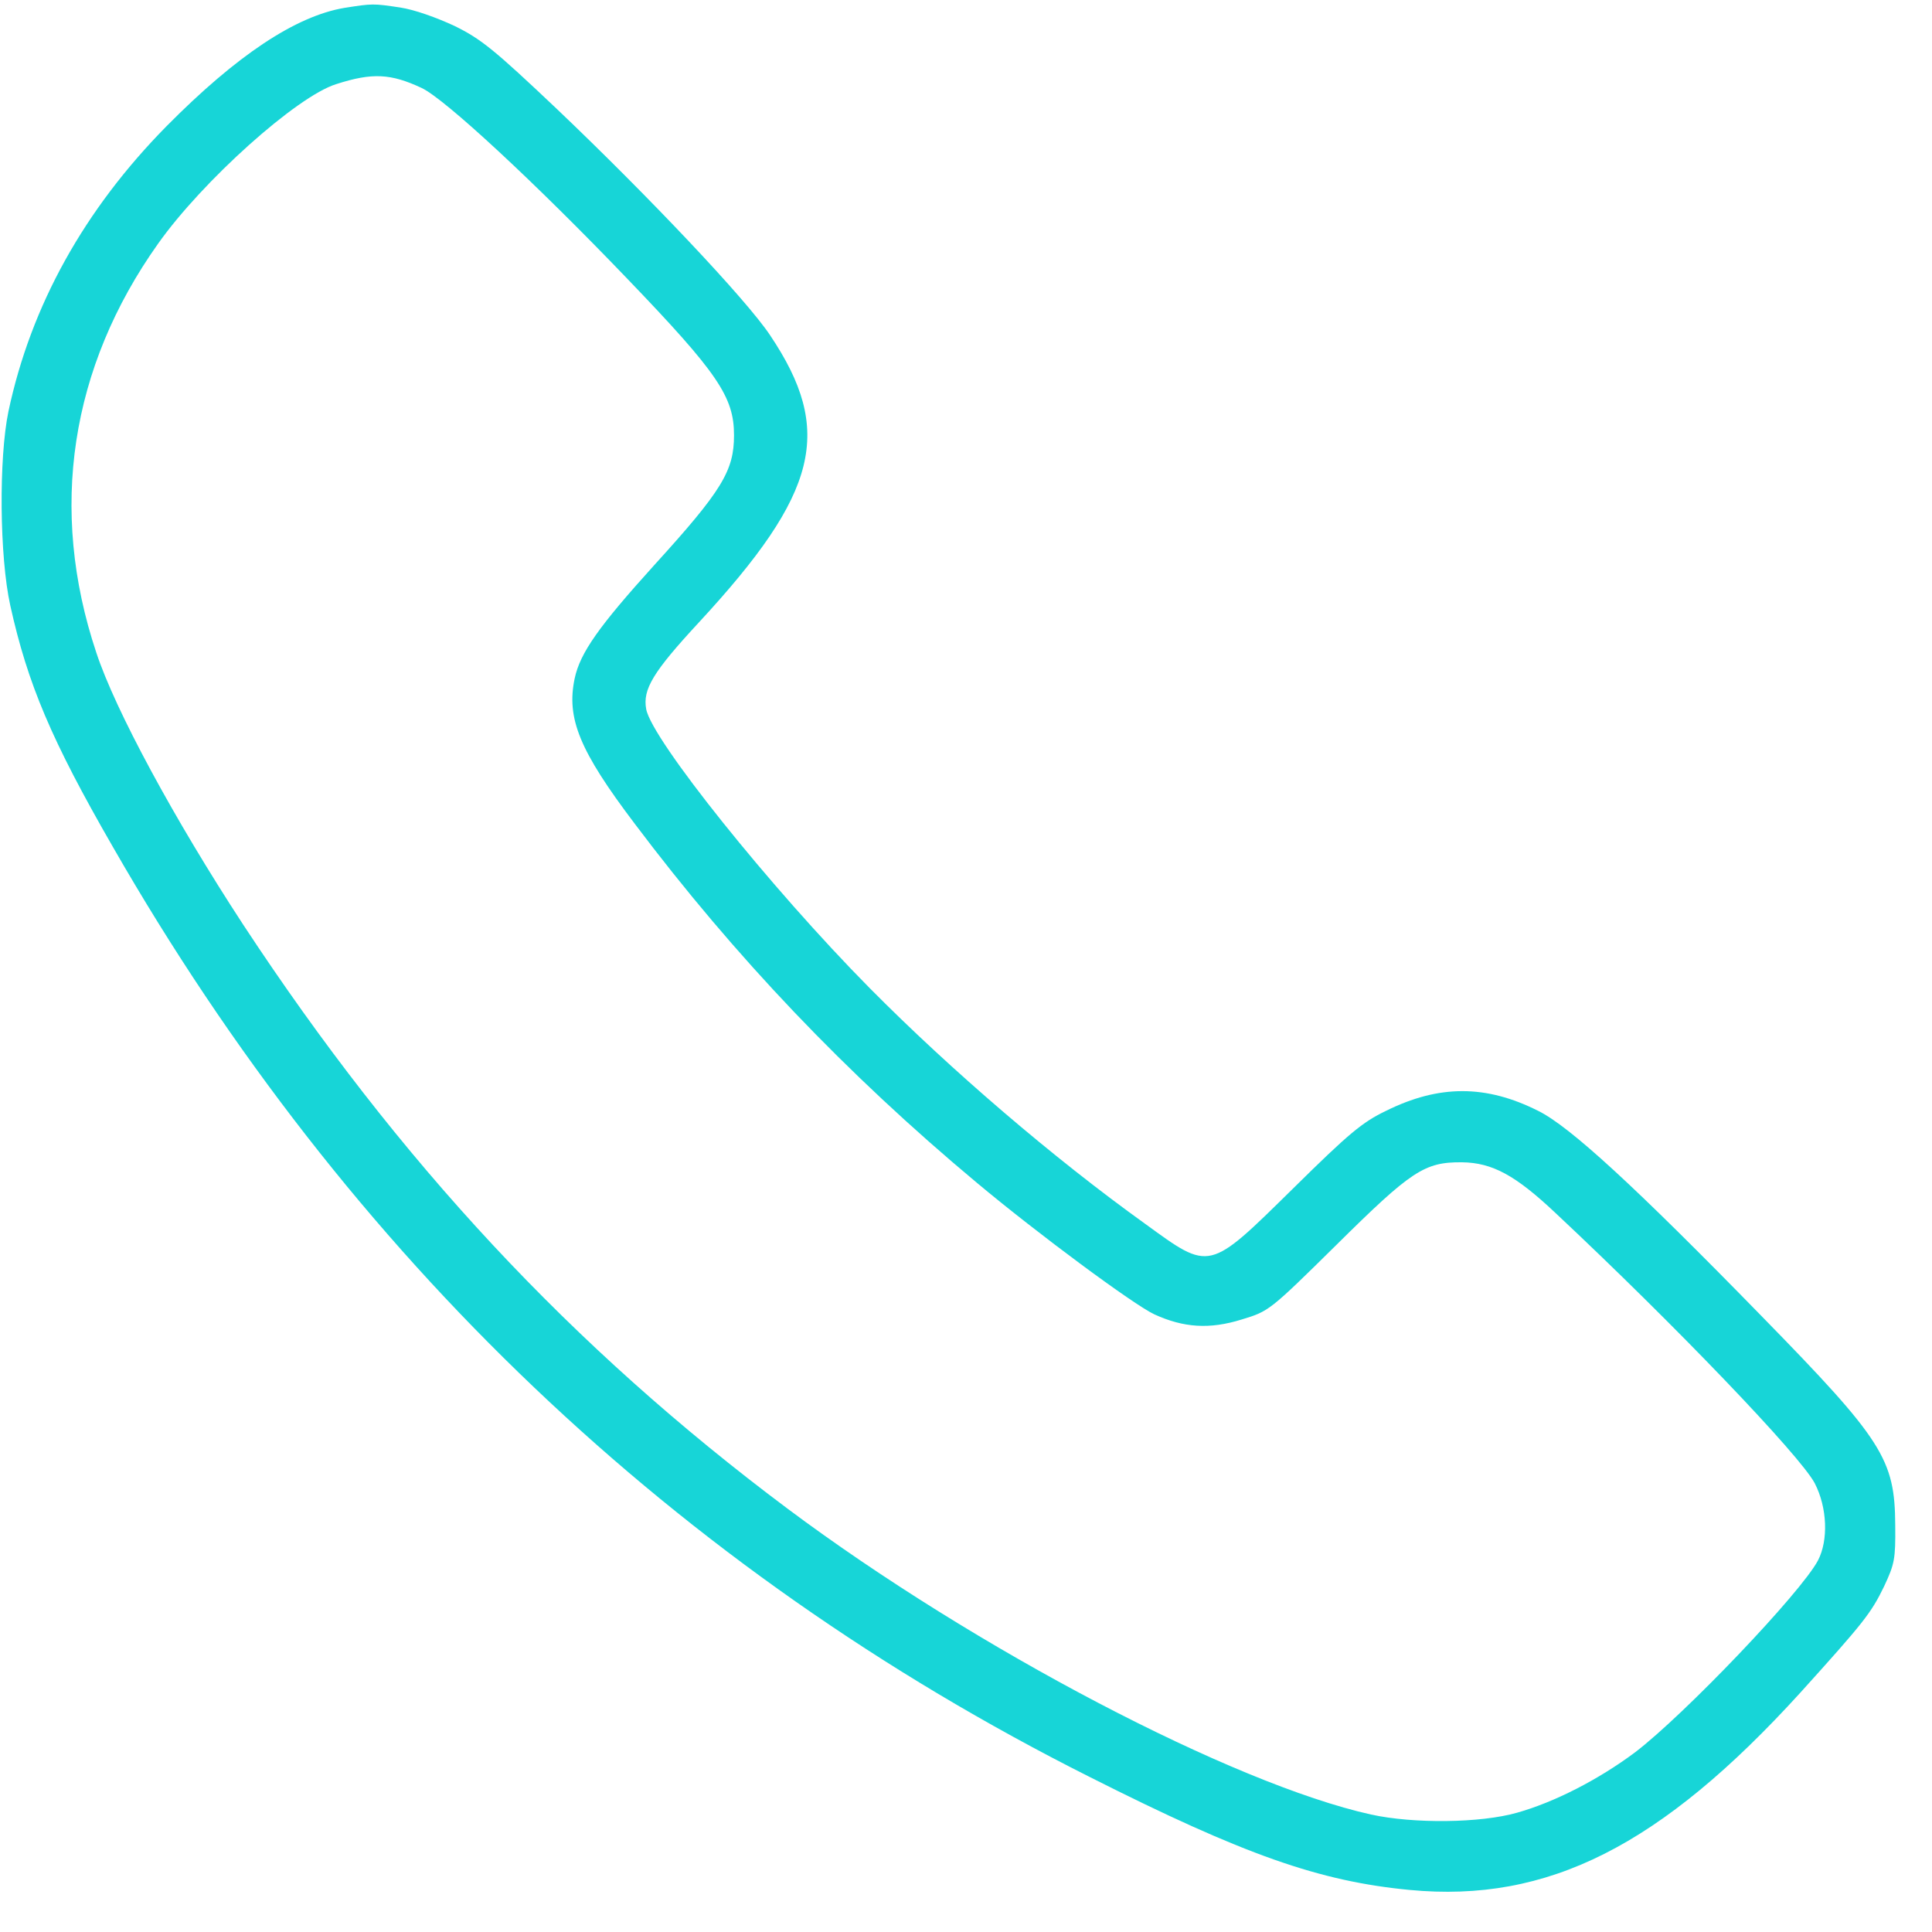<svg xmlns="http://www.w3.org/2000/svg" xmlns:xlink="http://www.w3.org/1999/xlink" width="55" zoomAndPan="magnify" viewBox="0 0 41.25 41.25" height="55" preserveAspectRatio="xMidYMid meet" version="1.0"><defs><clipPath id="f04abd56cf"><path d="M 0 0 L 40.512 0 L 40.512 40.512 L 0 40.512 Z M 0 0 " clip-rule="nonzero"/></clipPath></defs><g clip-path="url(#f04abd56cf)"><path fill="#17d5d7" d="M 7.355 0.168 C 6.312 0.344 5.055 1.18 3.559 2.691 C 1.801 4.473 0.66 6.523 0.18 8.785 C -0.027 9.781 -0.012 11.879 0.219 12.926 C 0.59 14.602 1.098 15.805 2.41 18.082 C 7.426 26.828 14.43 33.496 23.262 37.938 C 26.566 39.605 28.168 40.168 30.098 40.352 C 33.047 40.633 35.461 39.414 38.438 36.141 C 39.789 34.645 39.949 34.445 40.227 33.871 C 40.449 33.395 40.473 33.293 40.465 32.562 C 40.457 31.156 40.203 30.75 37.613 28.102 C 34.91 25.332 33.516 24.051 32.844 23.719 C 31.727 23.156 30.723 23.156 29.59 23.719 C 29.086 23.961 28.801 24.199 27.613 25.371 C 25.793 27.16 25.848 27.145 24.449 26.129 C 22.5 24.73 20.309 22.855 18.562 21.09 C 16.457 18.961 13.914 15.789 13.797 15.141 C 13.719 14.719 13.941 14.348 14.922 13.289 C 17.484 10.52 17.809 9.195 16.441 7.156 C 15.934 6.395 13.852 4.195 11.891 2.328 C 10.547 1.055 10.27 0.832 9.707 0.555 C 9.32 0.375 8.852 0.207 8.543 0.16 C 7.965 0.074 7.957 0.074 7.355 0.168 Z M 9.004 1.879 C 9.5 2.113 11.422 3.895 13.395 5.953 C 15.332 7.969 15.672 8.477 15.672 9.293 C 15.672 10.051 15.418 10.473 13.965 12.07 C 12.785 13.375 12.387 13.938 12.27 14.484 C 12.09 15.336 12.371 16.027 13.551 17.586 C 15.688 20.426 18.07 22.926 20.848 25.246 C 22.16 26.344 24.203 27.855 24.645 28.062 C 25.27 28.348 25.824 28.387 26.512 28.172 C 27.09 27.996 27.098 27.996 28.531 26.582 C 30.137 24.992 30.414 24.809 31.215 24.816 C 31.863 24.824 32.359 25.094 33.215 25.902 C 35.762 28.289 38.438 31.082 38.746 31.668 C 39.016 32.191 39.039 32.887 38.816 33.316 C 38.453 34.004 35.961 36.613 34.91 37.414 C 34.125 38 33.184 38.48 32.391 38.703 C 31.609 38.926 30.184 38.941 29.273 38.742 C 26.324 38.086 20.824 35.207 16.82 32.215 C 12.207 28.766 8.512 24.793 5.195 19.746 C 3.723 17.496 2.457 15.156 2.055 13.93 C 1.035 10.875 1.5 7.844 3.375 5.203 C 4.324 3.863 6.336 2.059 7.176 1.797 C 7.949 1.547 8.344 1.57 9.004 1.879 Z M 9.004 1.879 " fill-opacity="1" fill-rule="nonzero"/></g></svg>
